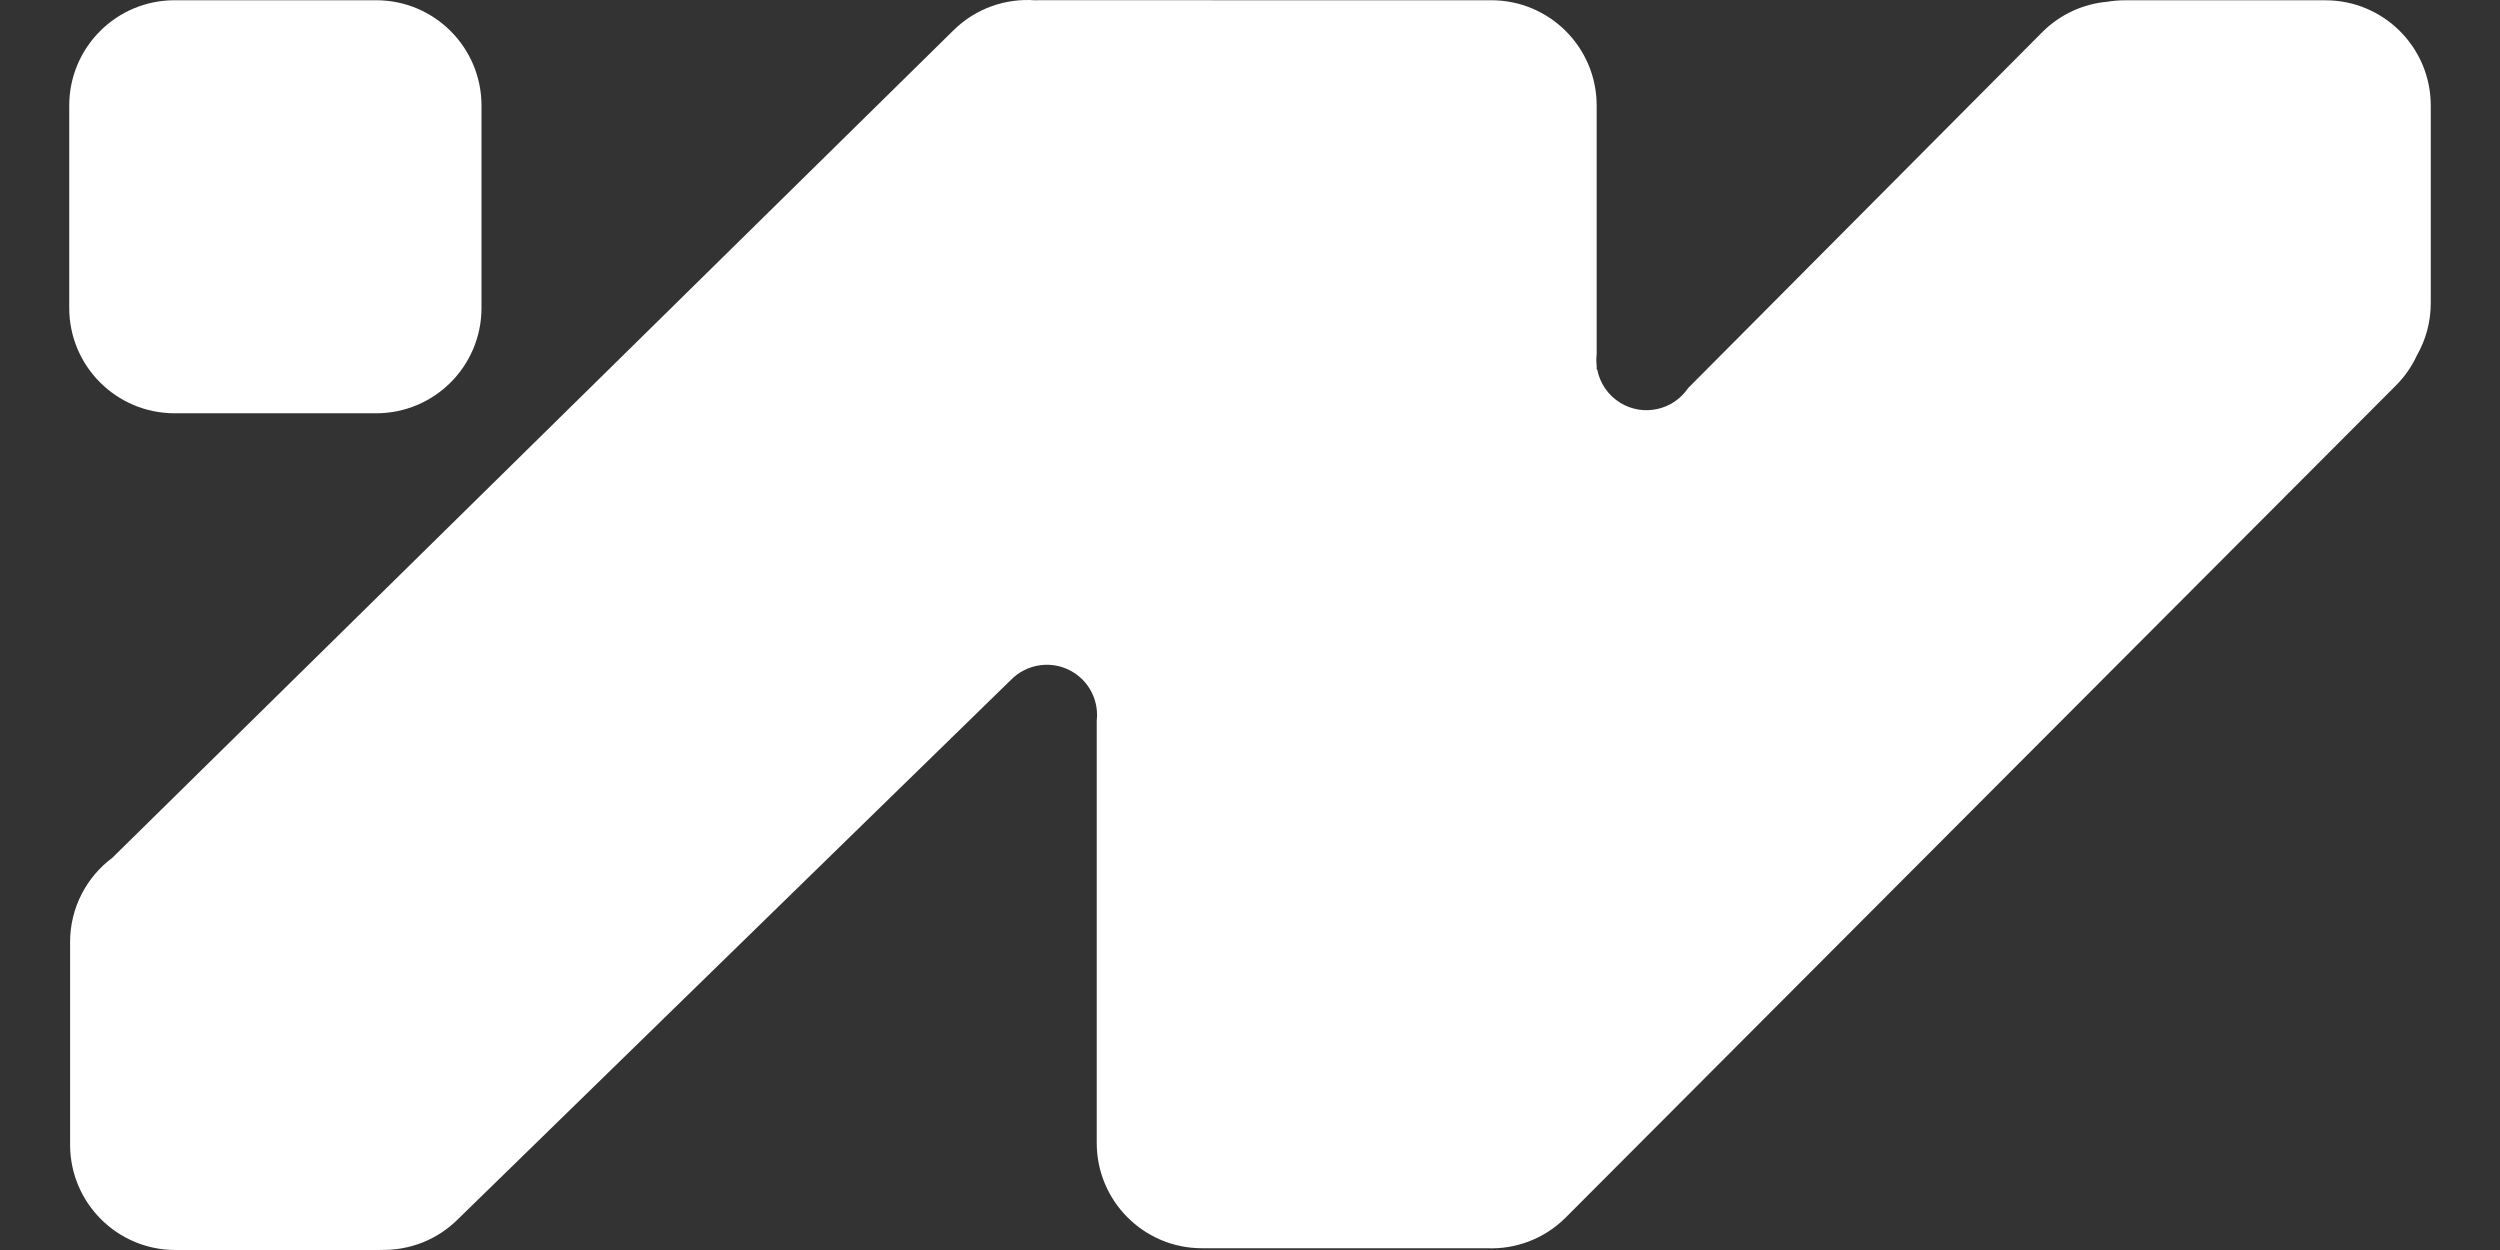 <svg width="200" height="100" viewBox="0 0 200 100" fill="none" xmlns="http://www.w3.org/2000/svg">
<rect x="0" y="0" width="200" height="100" fill="#333333" stroke="none"/>
<path d="M76.238 2.465C78.04 0.663 80.455 -0.15 82.812 0.023C82.896 0.02 82.979 0.017 83.063 0.017H96.85C96.888 0.017 96.927 0.019 96.966 0.02H119.309C123.961 0.02 127.733 3.791 127.733 8.444V28.337C127.697 28.644 127.698 28.951 127.733 29.255V29.545L127.779 29.564C127.988 30.638 128.632 31.624 129.642 32.236C131.481 33.349 133.857 32.812 135.047 31.049L163.381 2.572C164.834 1.119 166.685 0.309 168.584 0.139C169.038 0.063 169.505 0.023 169.981 0.023H186.037C190.689 0.023 194.461 3.794 194.461 8.447V24.255C194.461 25.772 194.058 27.193 193.356 28.422C192.951 29.302 192.387 30.127 191.662 30.852L125.258 97.401C123.518 99.141 121.207 99.96 118.928 99.859H96.162C91.51 99.859 87.738 96.088 87.738 91.435V57.65C87.902 56.2 87.268 54.712 85.969 53.85C84.308 52.748 82.127 53.045 80.812 54.458L80.807 54.456L36.645 97.527C34.981 99.191 32.795 100.011 30.615 99.992C30.515 99.995 30.416 100 30.316 100H14.031C9.379 100 5.607 96.228 5.607 91.576V75.369C5.607 72.604 6.938 70.15 8.995 68.615L76.238 2.465Z" fill="white"/>
<path d="M30.095 0.02C34.748 0.02 38.519 3.791 38.519 8.444V24.638C38.519 29.291 34.747 33.062 30.095 33.062H13.963C9.311 33.062 5.539 29.291 5.539 24.638V8.444C5.539 3.791 9.311 0.02 13.963 0.02H30.095Z" fill="white"/>
</svg>
